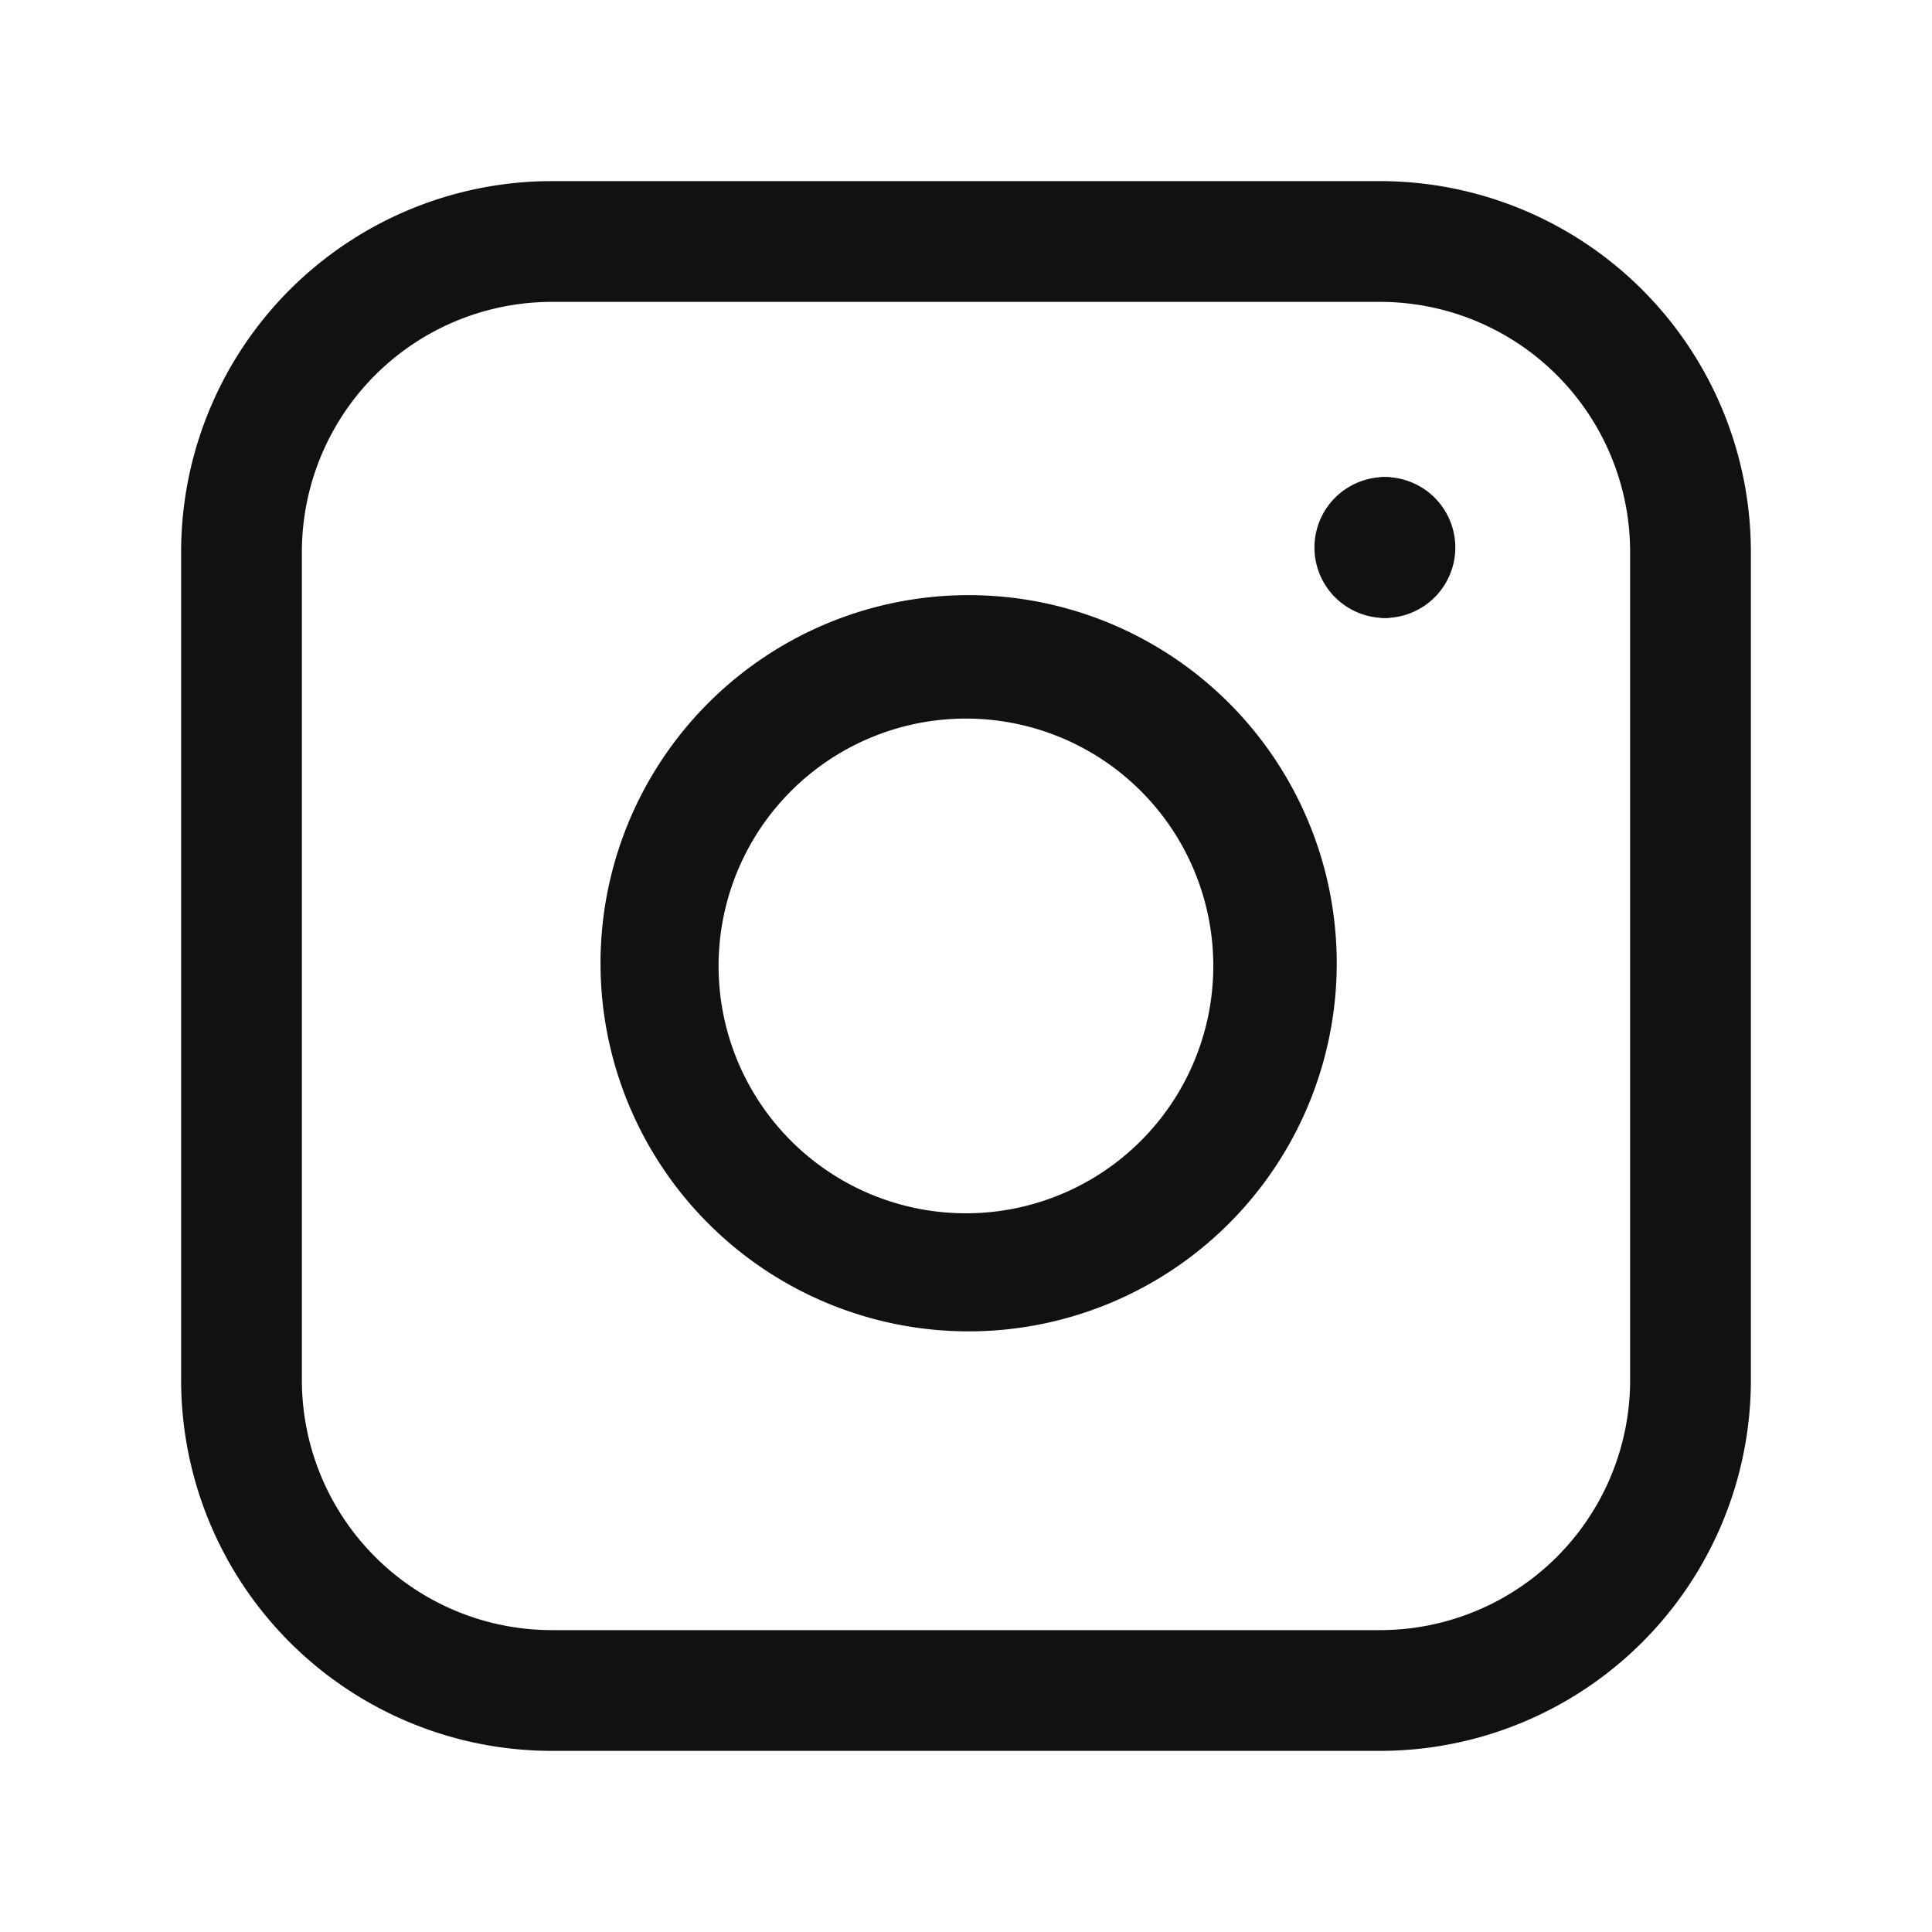 <svg width="32" height="32" fill="none" xmlns="http://www.w3.org/2000/svg"><path fill-rule="evenodd" clip-rule="evenodd" d="M23.38 9.069a.665.665 0 00-.442-1.167 1.166 1.166 0 000 2.333.667.667 0 00.441-1.166z" fill="#111"/><path fill-rule="evenodd" clip-rule="evenodd" d="M22.271 8.569c0-.368.299-.667.667-.667a1.166 1.166 0 010 2.333.667.667 0 01-.441-1.166.665.665 0 01-.226-.5z" fill="#111"/><path fill-rule="evenodd" clip-rule="evenodd" d="M9.143 5A4.143 4.143 0 005 9.143v13.714A4.143 4.143 0 009.143 27h13.714A4.143 4.143 0 0027 22.857V9.143A4.143 4.143 0 0022.857 5H9.143zM3 9.143A6.143 6.143 0 019.143 3h13.714A6.143 6.143 0 0129 9.143v13.714A6.143 6.143 0 0122.857 29H9.143A6.143 6.143 0 013 22.857V9.143z" fill="#111"/><path fill-rule="evenodd" clip-rule="evenodd" d="M11.688 11.688a6.097 6.097 0 118.622 8.622 6.097 6.097 0 01-8.622-8.622zm4.311.214a4.097 4.097 0 100 8.194 4.097 4.097 0 000-8.194z" fill="#111"/></svg>